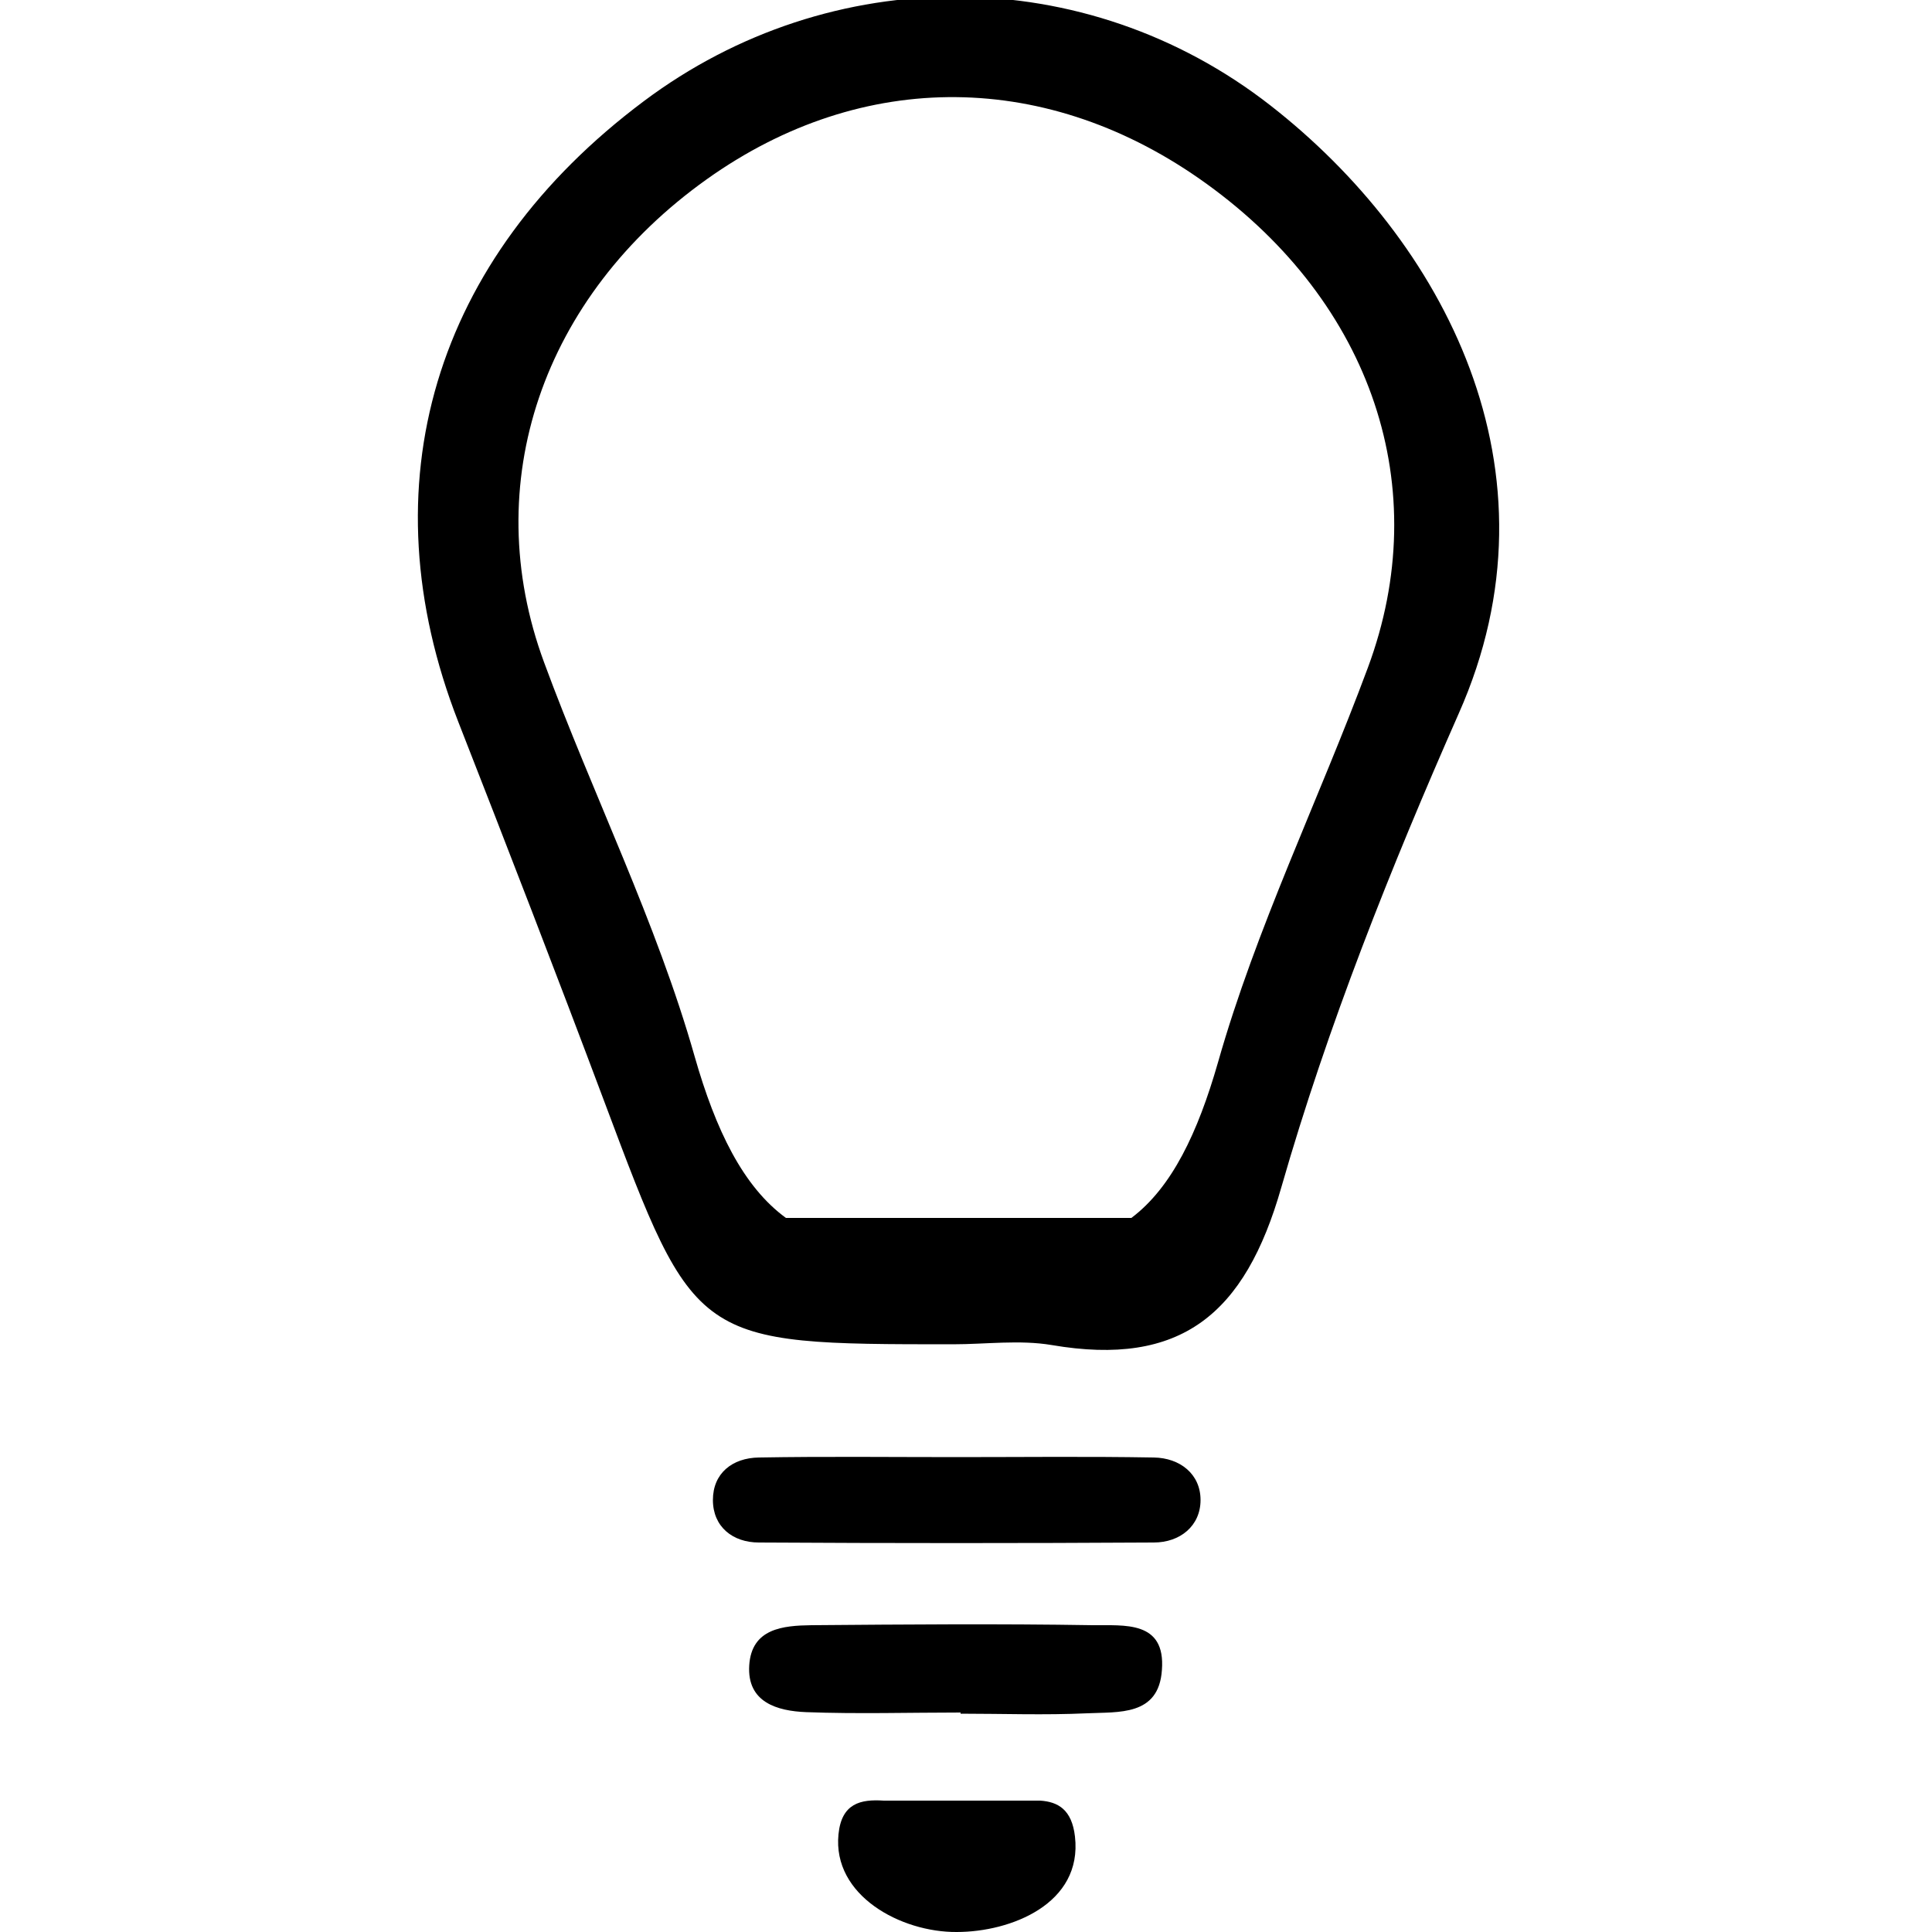 <svg xmlns="http://www.w3.org/2000/svg" viewBox="0 0 500 500">
    <path d="M298.6,377.2c-17-0.3-34.1-0.1-51.1-0.1c-17,0-34.1-0.2-51.1,0.1c-6.9,0.1-11.9,4.1-11.9,11 c0,6.9,5.1,11,11.9,11c34.1,0.2,68.1,0.2,102.2,0c6.8,0,12.1-4.3,12.1-11C310.7,381.5,305.4,377.3,298.6,377.2z"></path>
    <path d="M282.8,420.6c-24.3-0.4-48.5-0.2-72.8,0c-7.3,0.1-15.5,0.8-16.1,10.4c-0.6,9.6,7.3,11.8,14.7,12.1 c13.3,0.5,26.7,0.1,40,0.1c0,0.1,0,0.2,0,0.3c10.9,0,21.8,0.4,32.7-0.1c8.1-0.4,18.6,0.8,19.4-11.2 C301.7,419.3,290.9,420.7,282.8,420.6z"></path>
    <path d="M269.2,466L269.2,466l-0.2,0c-0.7,0-1.4,0-2.1,0h-38.2c-6-0.4-10.9,0.7-11.7,8.7 c-1.6,15.9,16.2,25.4,30.6,25.3c14,0,32.6-7.3,30.6-24.7C277.4,468.3,273.8,466.3,269.2,466z"></path>
    <path d="M328.8,27.3c-47.8-37.3-113.8-37.4-162.2-1.1c-54.4,40.7-71.9,99.4-48,160.6c12.8,32.7,25.5,65.5,37.8,98.3 c23.5,62.7,23.4,62.8,90.2,62.8c8.5,0,17.3-1.2,25.6,0.2c33.4,5.7,50-7.9,59.4-40.8c12-41.8,28.3-82.7,45.9-122.6 C405.5,121.7,373.4,62.1,328.8,27.3z M354,172.8c-12.7,34.2-28.9,67.3-38.8,102.2c-5.2,18.1-11.9,32.3-22.4,40.2 c-18.8,0-65.9,0-89.4,0c-11.1-8.1-18.2-22.8-23.6-41.7c-9.9-34.9-26.4-67.9-39-102.1c-17.1-46.3-0.4-94.7,42.1-125 c40.4-28.8,88.6-28.3,129.4,1.2C355.1,78.5,371.3,126.3,354,172.8z"></path>
</svg>